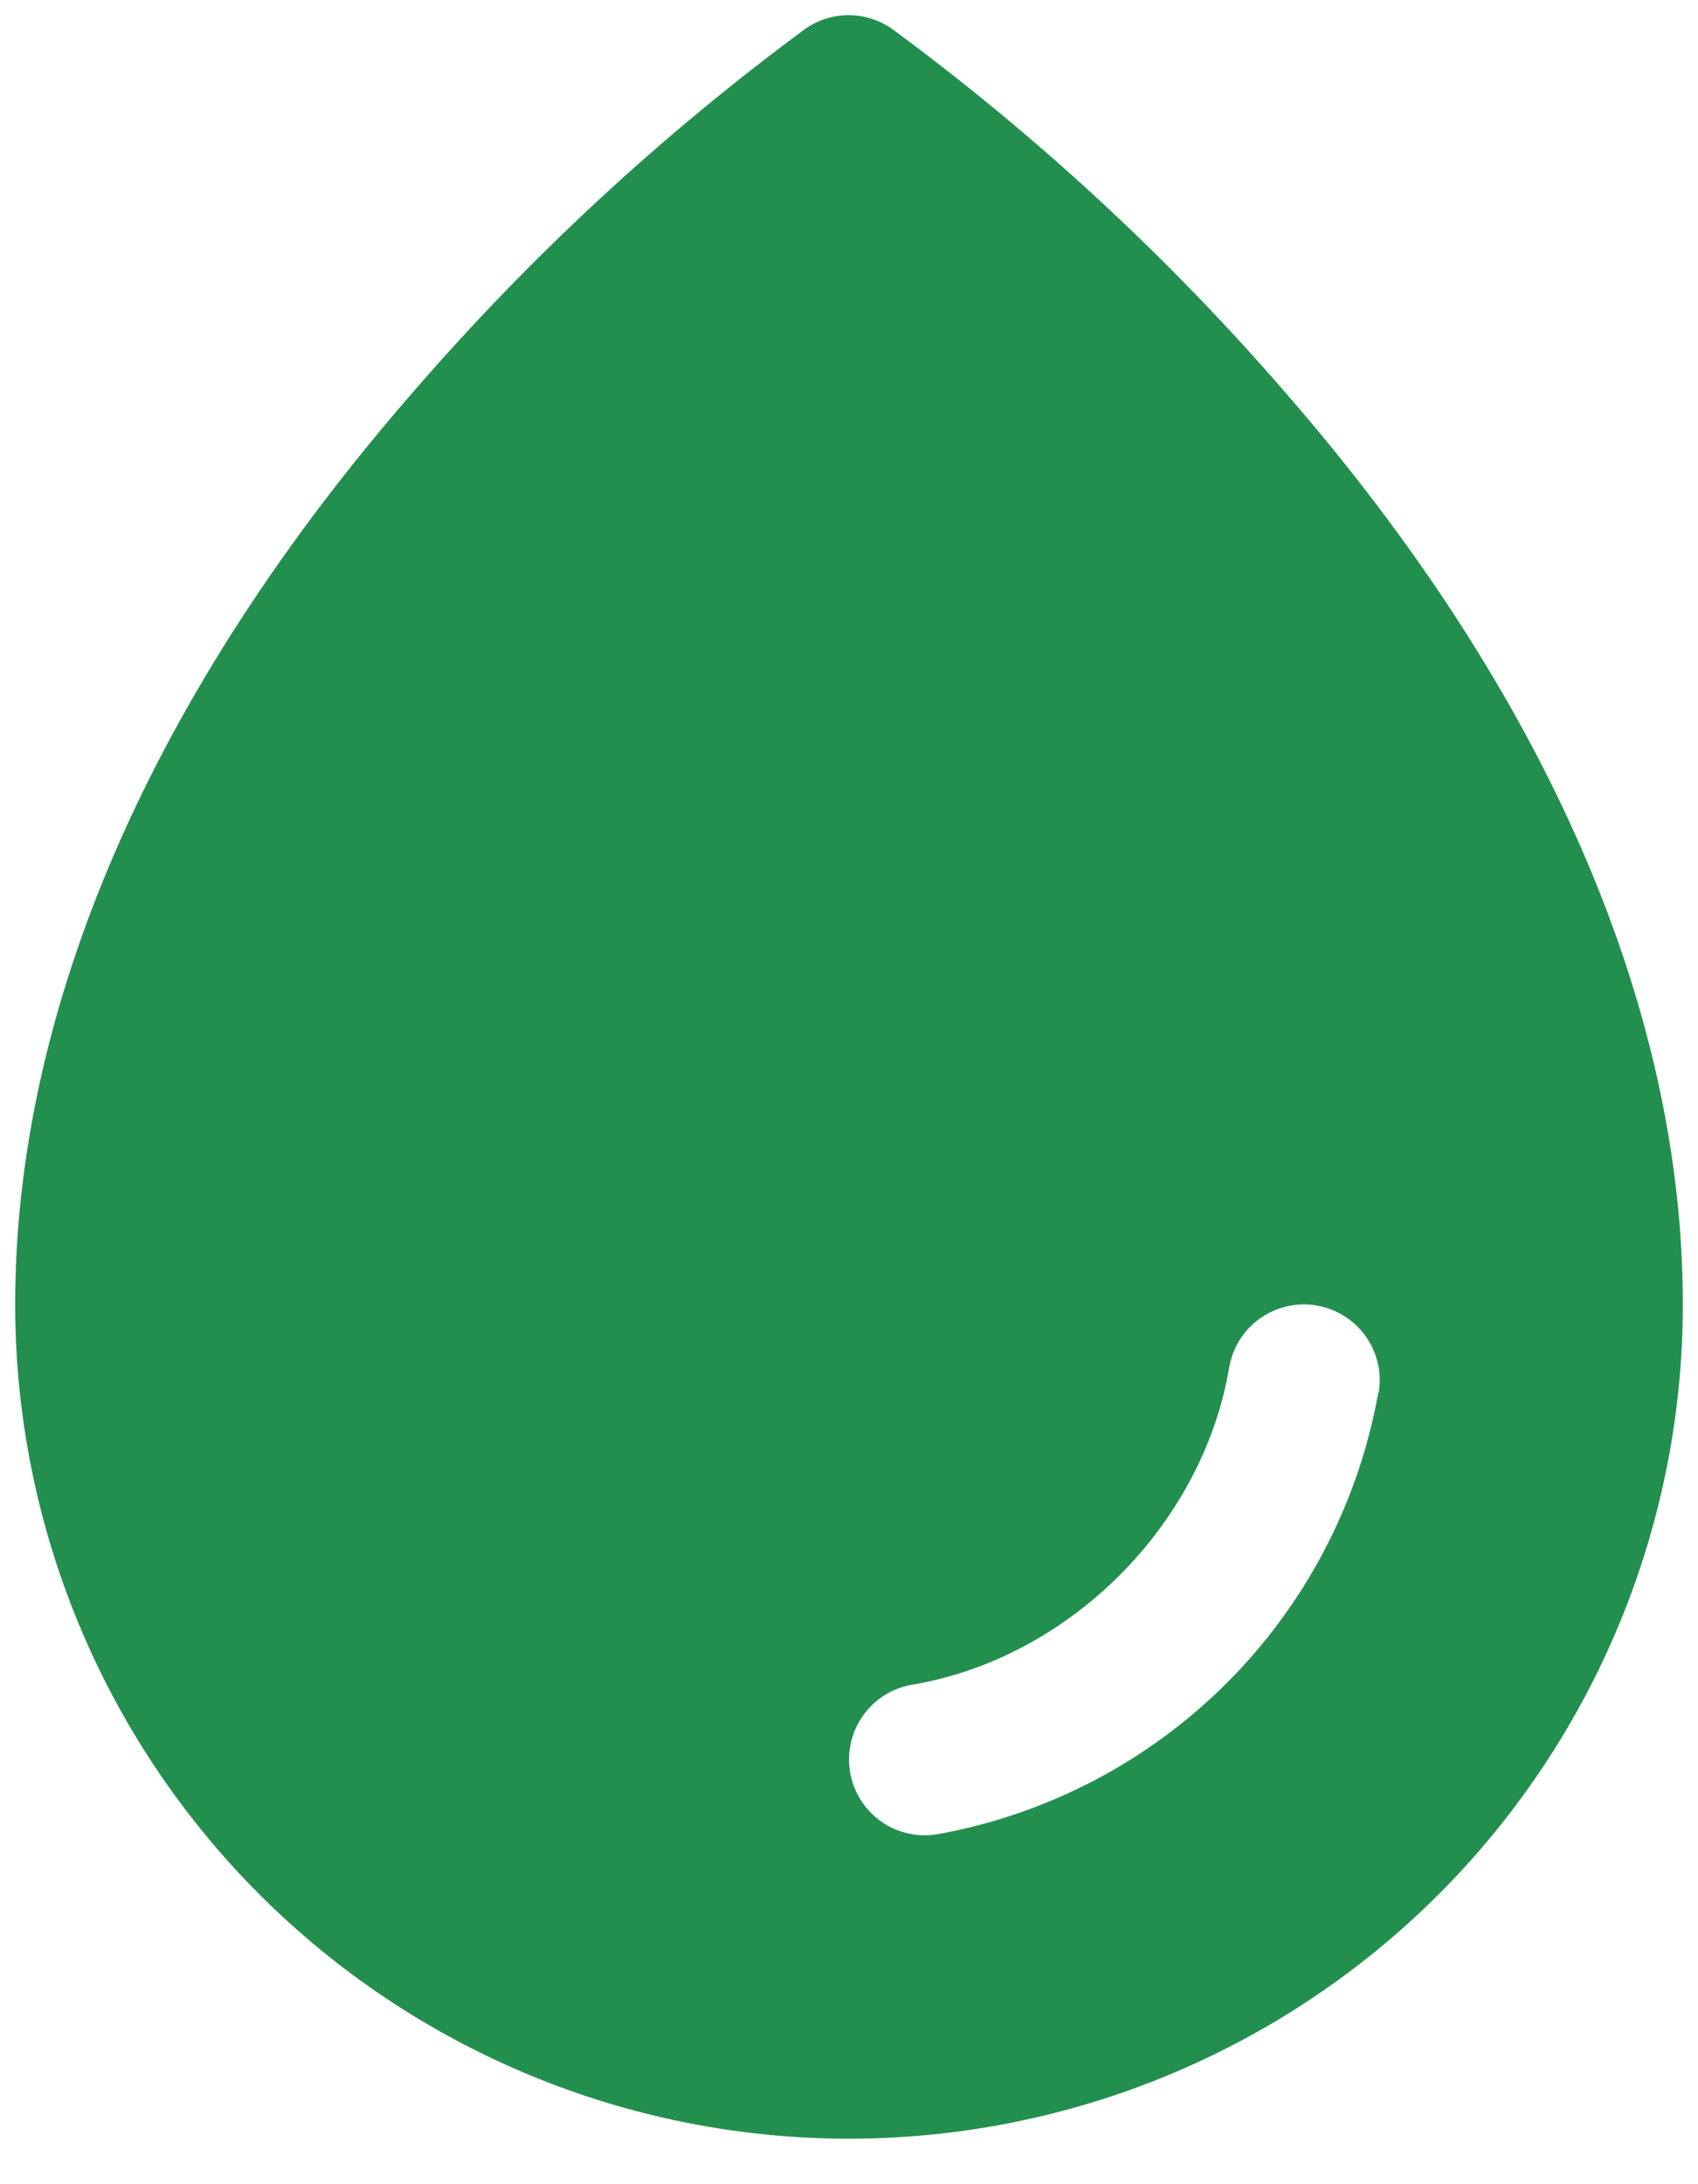 <svg width="28" height="36" viewBox="0 0 28 36" fill="none" xmlns="http://www.w3.org/2000/svg">
<path d="M21.188 6.461C19.258 4.232 17.085 2.225 14.711 0.477C14.501 0.329 14.25 0.25 13.994 0.25C13.737 0.25 13.487 0.329 13.277 0.477C10.907 2.225 8.739 4.233 6.812 6.461C2.517 11.394 0.25 16.594 0.25 21.5C0.25 25.147 1.699 28.644 4.277 31.223C6.856 33.801 10.353 35.25 14 35.25C17.647 35.25 21.144 33.801 23.723 31.223C26.301 28.644 27.75 25.147 27.75 21.5C27.75 16.594 25.483 11.394 21.188 6.461ZM22.727 22.959C22.402 24.77 21.531 26.438 20.231 27.738C18.93 29.038 17.262 29.909 15.452 30.233C15.385 30.244 15.318 30.249 15.25 30.25C14.936 30.25 14.634 30.132 14.404 29.92C14.173 29.707 14.031 29.416 14.005 29.104C13.979 28.791 14.071 28.48 14.264 28.233C14.456 27.985 14.735 27.819 15.044 27.767C17.633 27.331 19.83 25.134 20.269 22.541C20.324 22.214 20.507 21.922 20.778 21.73C21.048 21.538 21.384 21.462 21.711 21.517C22.038 21.573 22.329 21.756 22.521 22.026C22.713 22.297 22.79 22.632 22.734 22.959H22.727Z" fill="#238F4F"/>
</svg>
